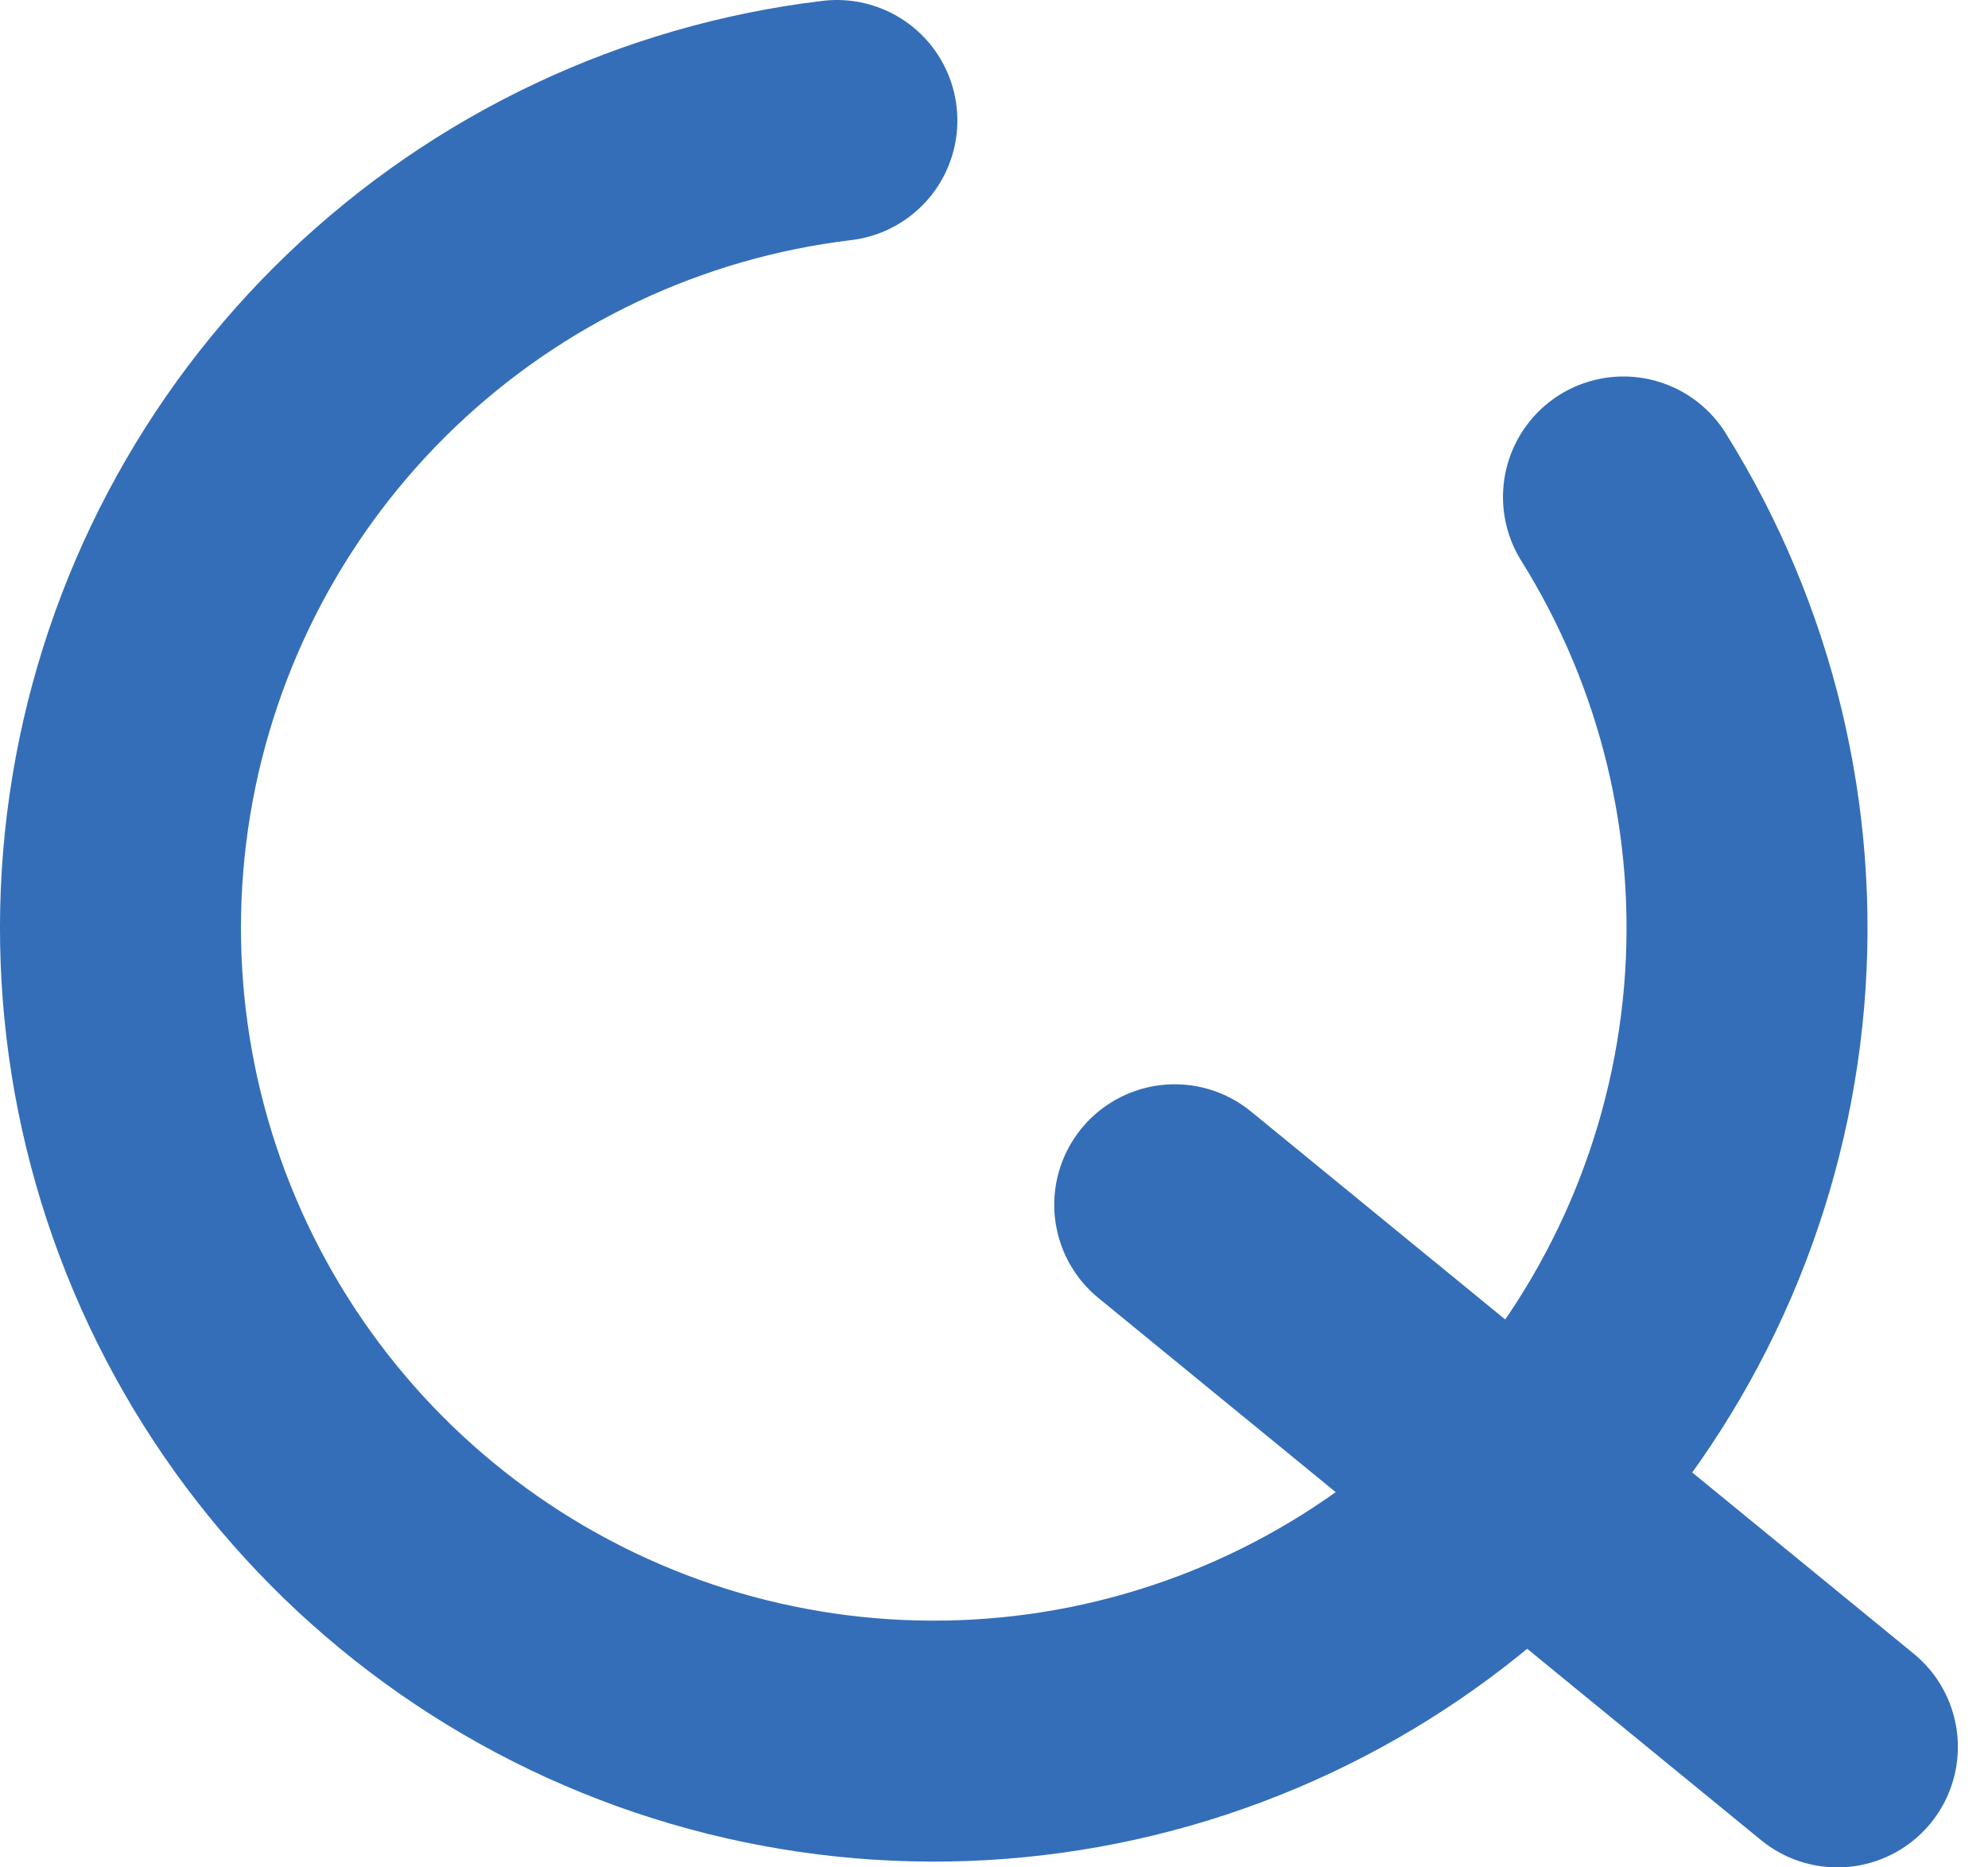 <svg width='33' height='31' viewBox='0 0 33 31' fill='none' xmlns='http://www.w3.org/2000/svg'><path d='M26.949 8.25C28.498 10.729 29.2 13.643 28.951 16.556C28.701 19.468 27.513 22.221 25.566 24.4C23.618 26.58 21.015 28.068 18.149 28.642C15.283 29.215 12.308 28.843 9.671 27.581C7.035 26.319 4.879 24.235 3.528 21.643C2.177 19.051 1.704 16.09 2.18 13.206C2.656 10.322 4.055 7.67 6.167 5.65C8.279 3.629 10.99 2.348 13.892 2M19.5 20L30.5 29' stroke='#346EB8' stroke-width='4' stroke-linecap='round' stroke-linejoin='round'/></svg>
